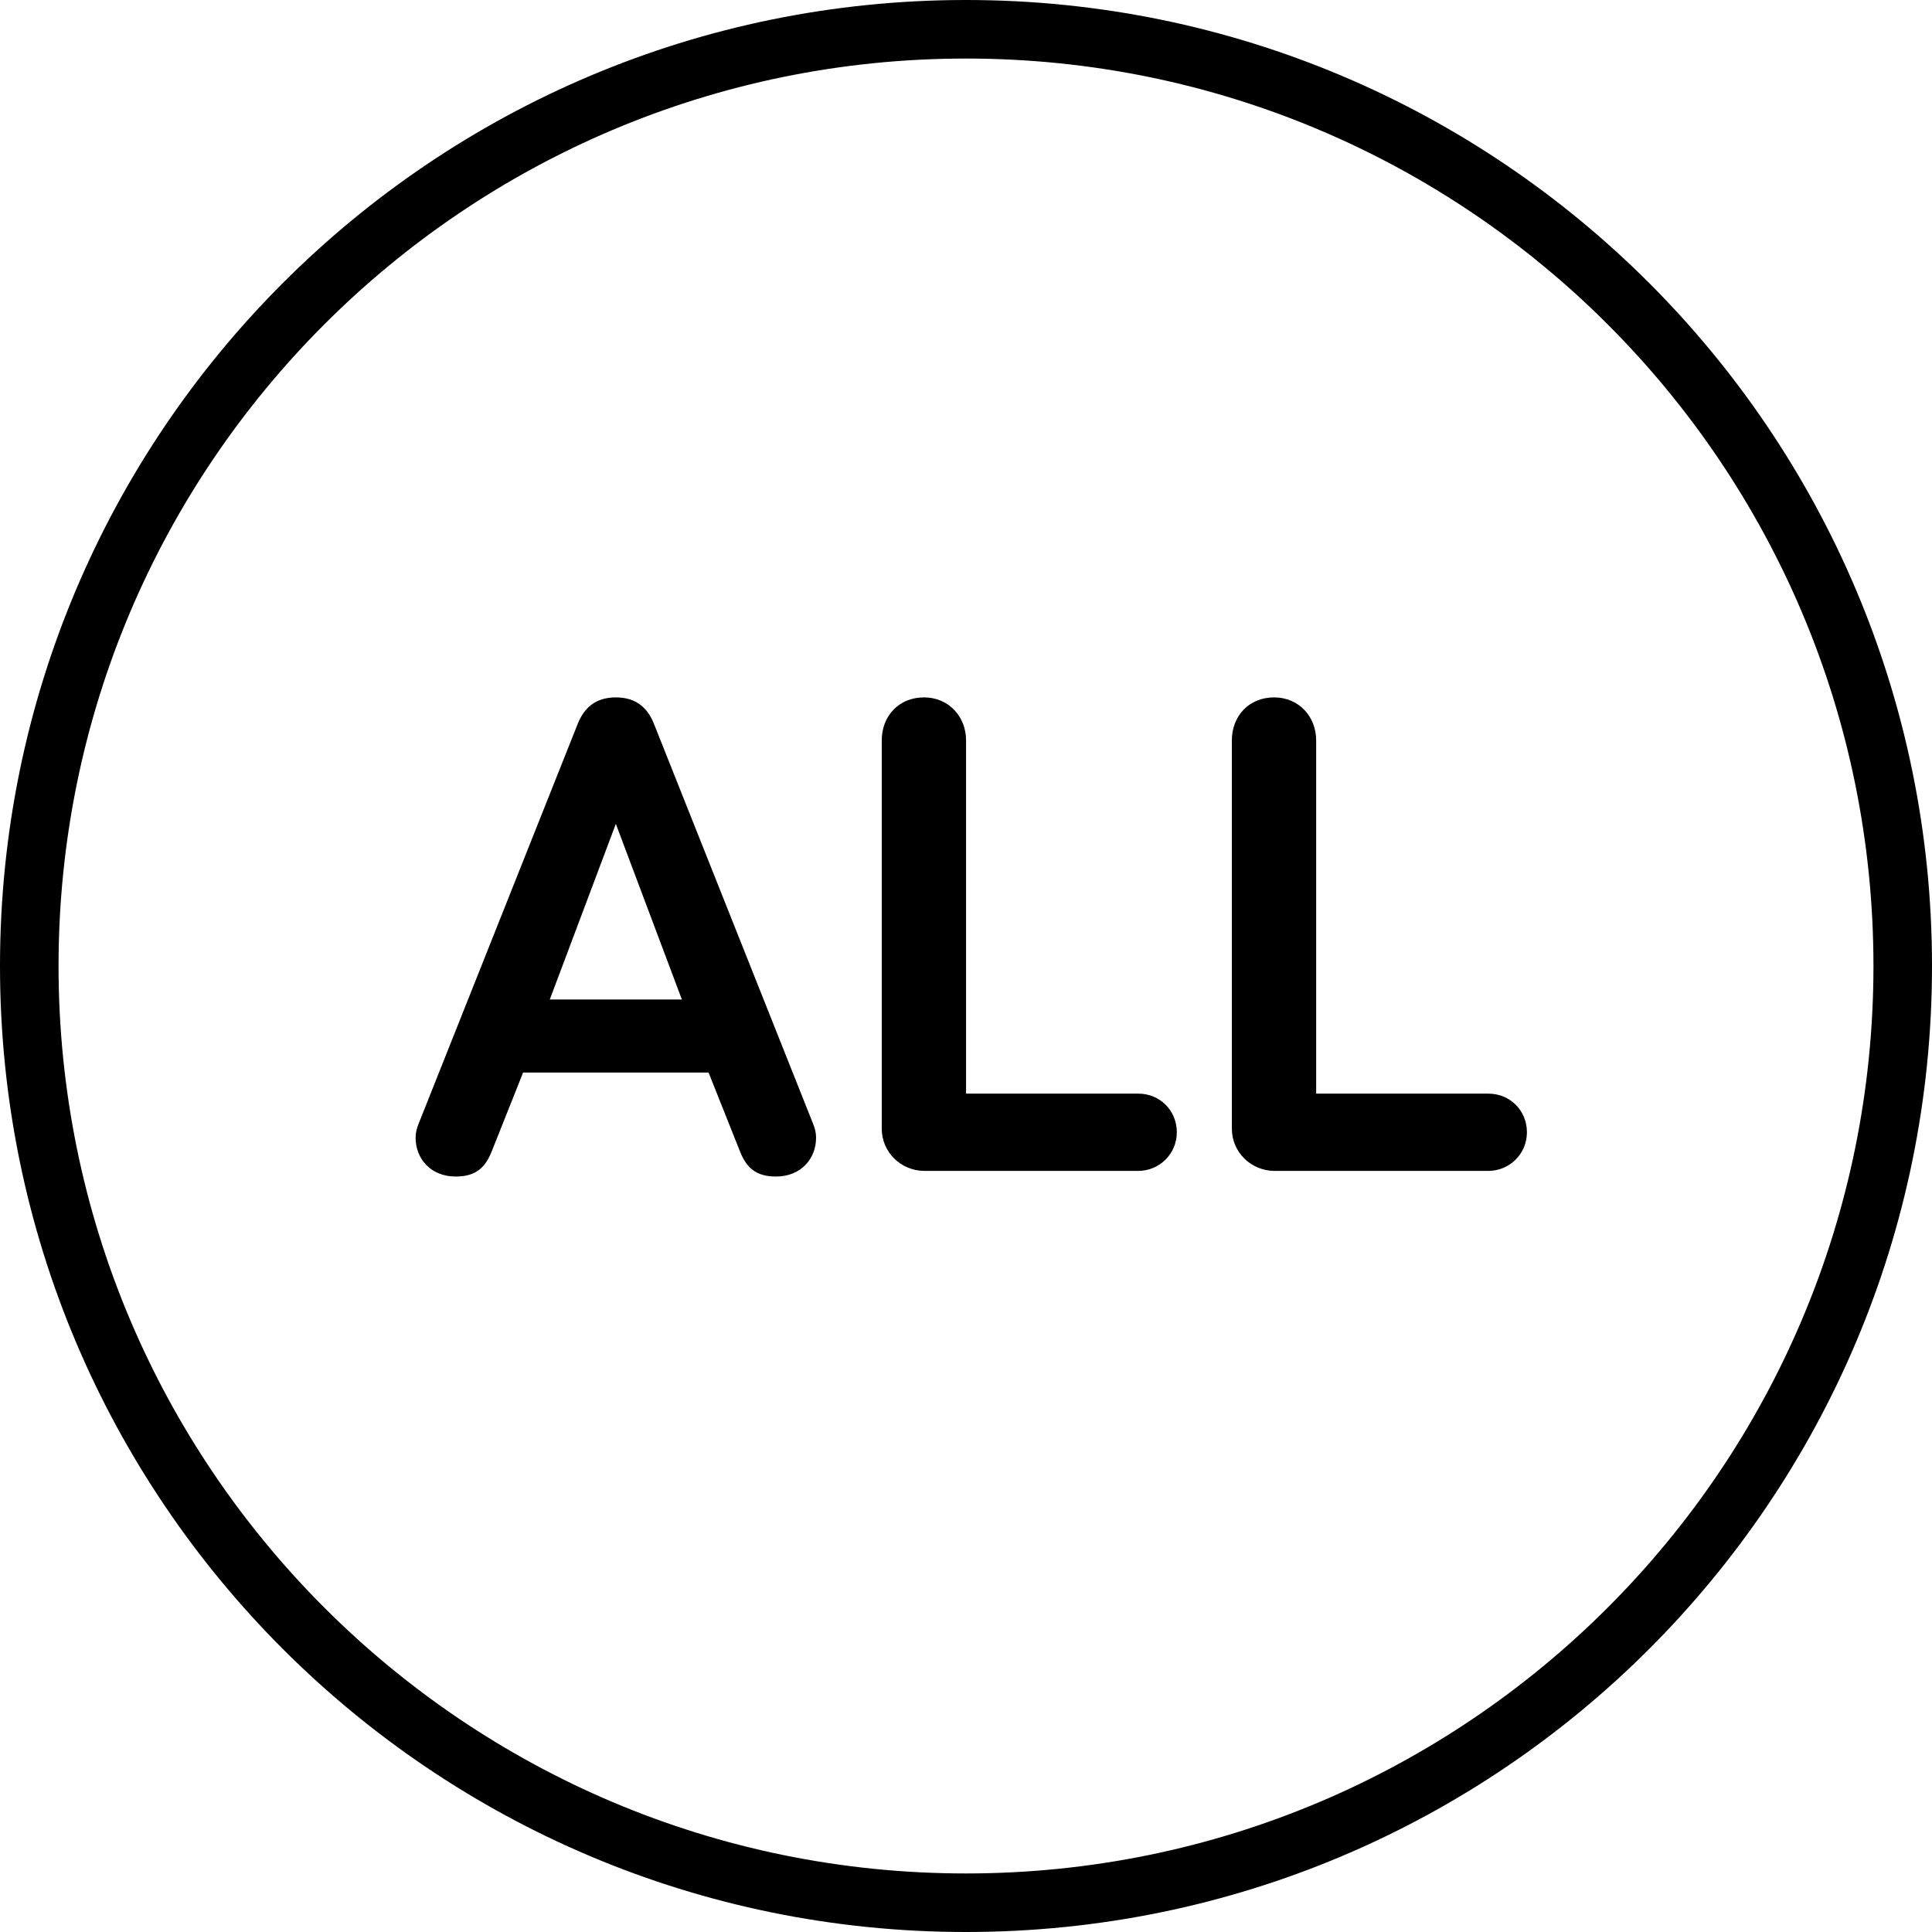 <svg width="33" height="33" viewBox="0 0 33 33" fill="none" xmlns="http://www.w3.org/2000/svg">
<path fill-rule="evenodd" clip-rule="evenodd" d="M32 16.5C32 25.06 25.06 32 16.5 32C7.94 32 1 25.06 1 16.5C1 7.94 7.94 1 16.5 1C25.06 1 32 7.94 32 16.5ZM33 16.5C33 25.613 25.613 33 16.5 33C7.387 33 0 25.613 0 16.5C0 7.387 7.387 0 16.5 0C25.613 0 33 7.387 33 16.5ZM11.167 12.356C11.059 12.092 10.867 11.912 10.519 11.912C10.171 11.912 9.979 12.092 9.871 12.356L7.159 19.172C7.123 19.256 7.099 19.34 7.099 19.436C7.099 19.784 7.351 20.096 7.783 20.096C8.131 20.096 8.287 19.94 8.395 19.676L8.935 18.32H12.103L12.643 19.676C12.751 19.94 12.907 20.096 13.255 20.096C13.687 20.096 13.939 19.784 13.939 19.436C13.939 19.34 13.915 19.256 13.879 19.172L11.167 12.356ZM9.391 17.072L10.519 14.072L11.647 17.072H9.391ZM20.101 19.34C20.101 18.968 19.813 18.68 19.441 18.68H16.501V12.644C16.501 12.248 16.213 11.912 15.781 11.912C15.349 11.912 15.061 12.236 15.061 12.644V19.28C15.061 19.676 15.385 20 15.793 20H19.441C19.801 20 20.101 19.712 20.101 19.34ZM25.421 18.68C25.793 18.68 26.081 18.968 26.081 19.34C26.081 19.712 25.781 20 25.421 20H21.773C21.365 20 21.041 19.676 21.041 19.28V12.644C21.041 12.236 21.329 11.912 21.761 11.912C22.193 11.912 22.481 12.248 22.481 12.644V18.68H25.421Z" fill="black"/>
</svg>
